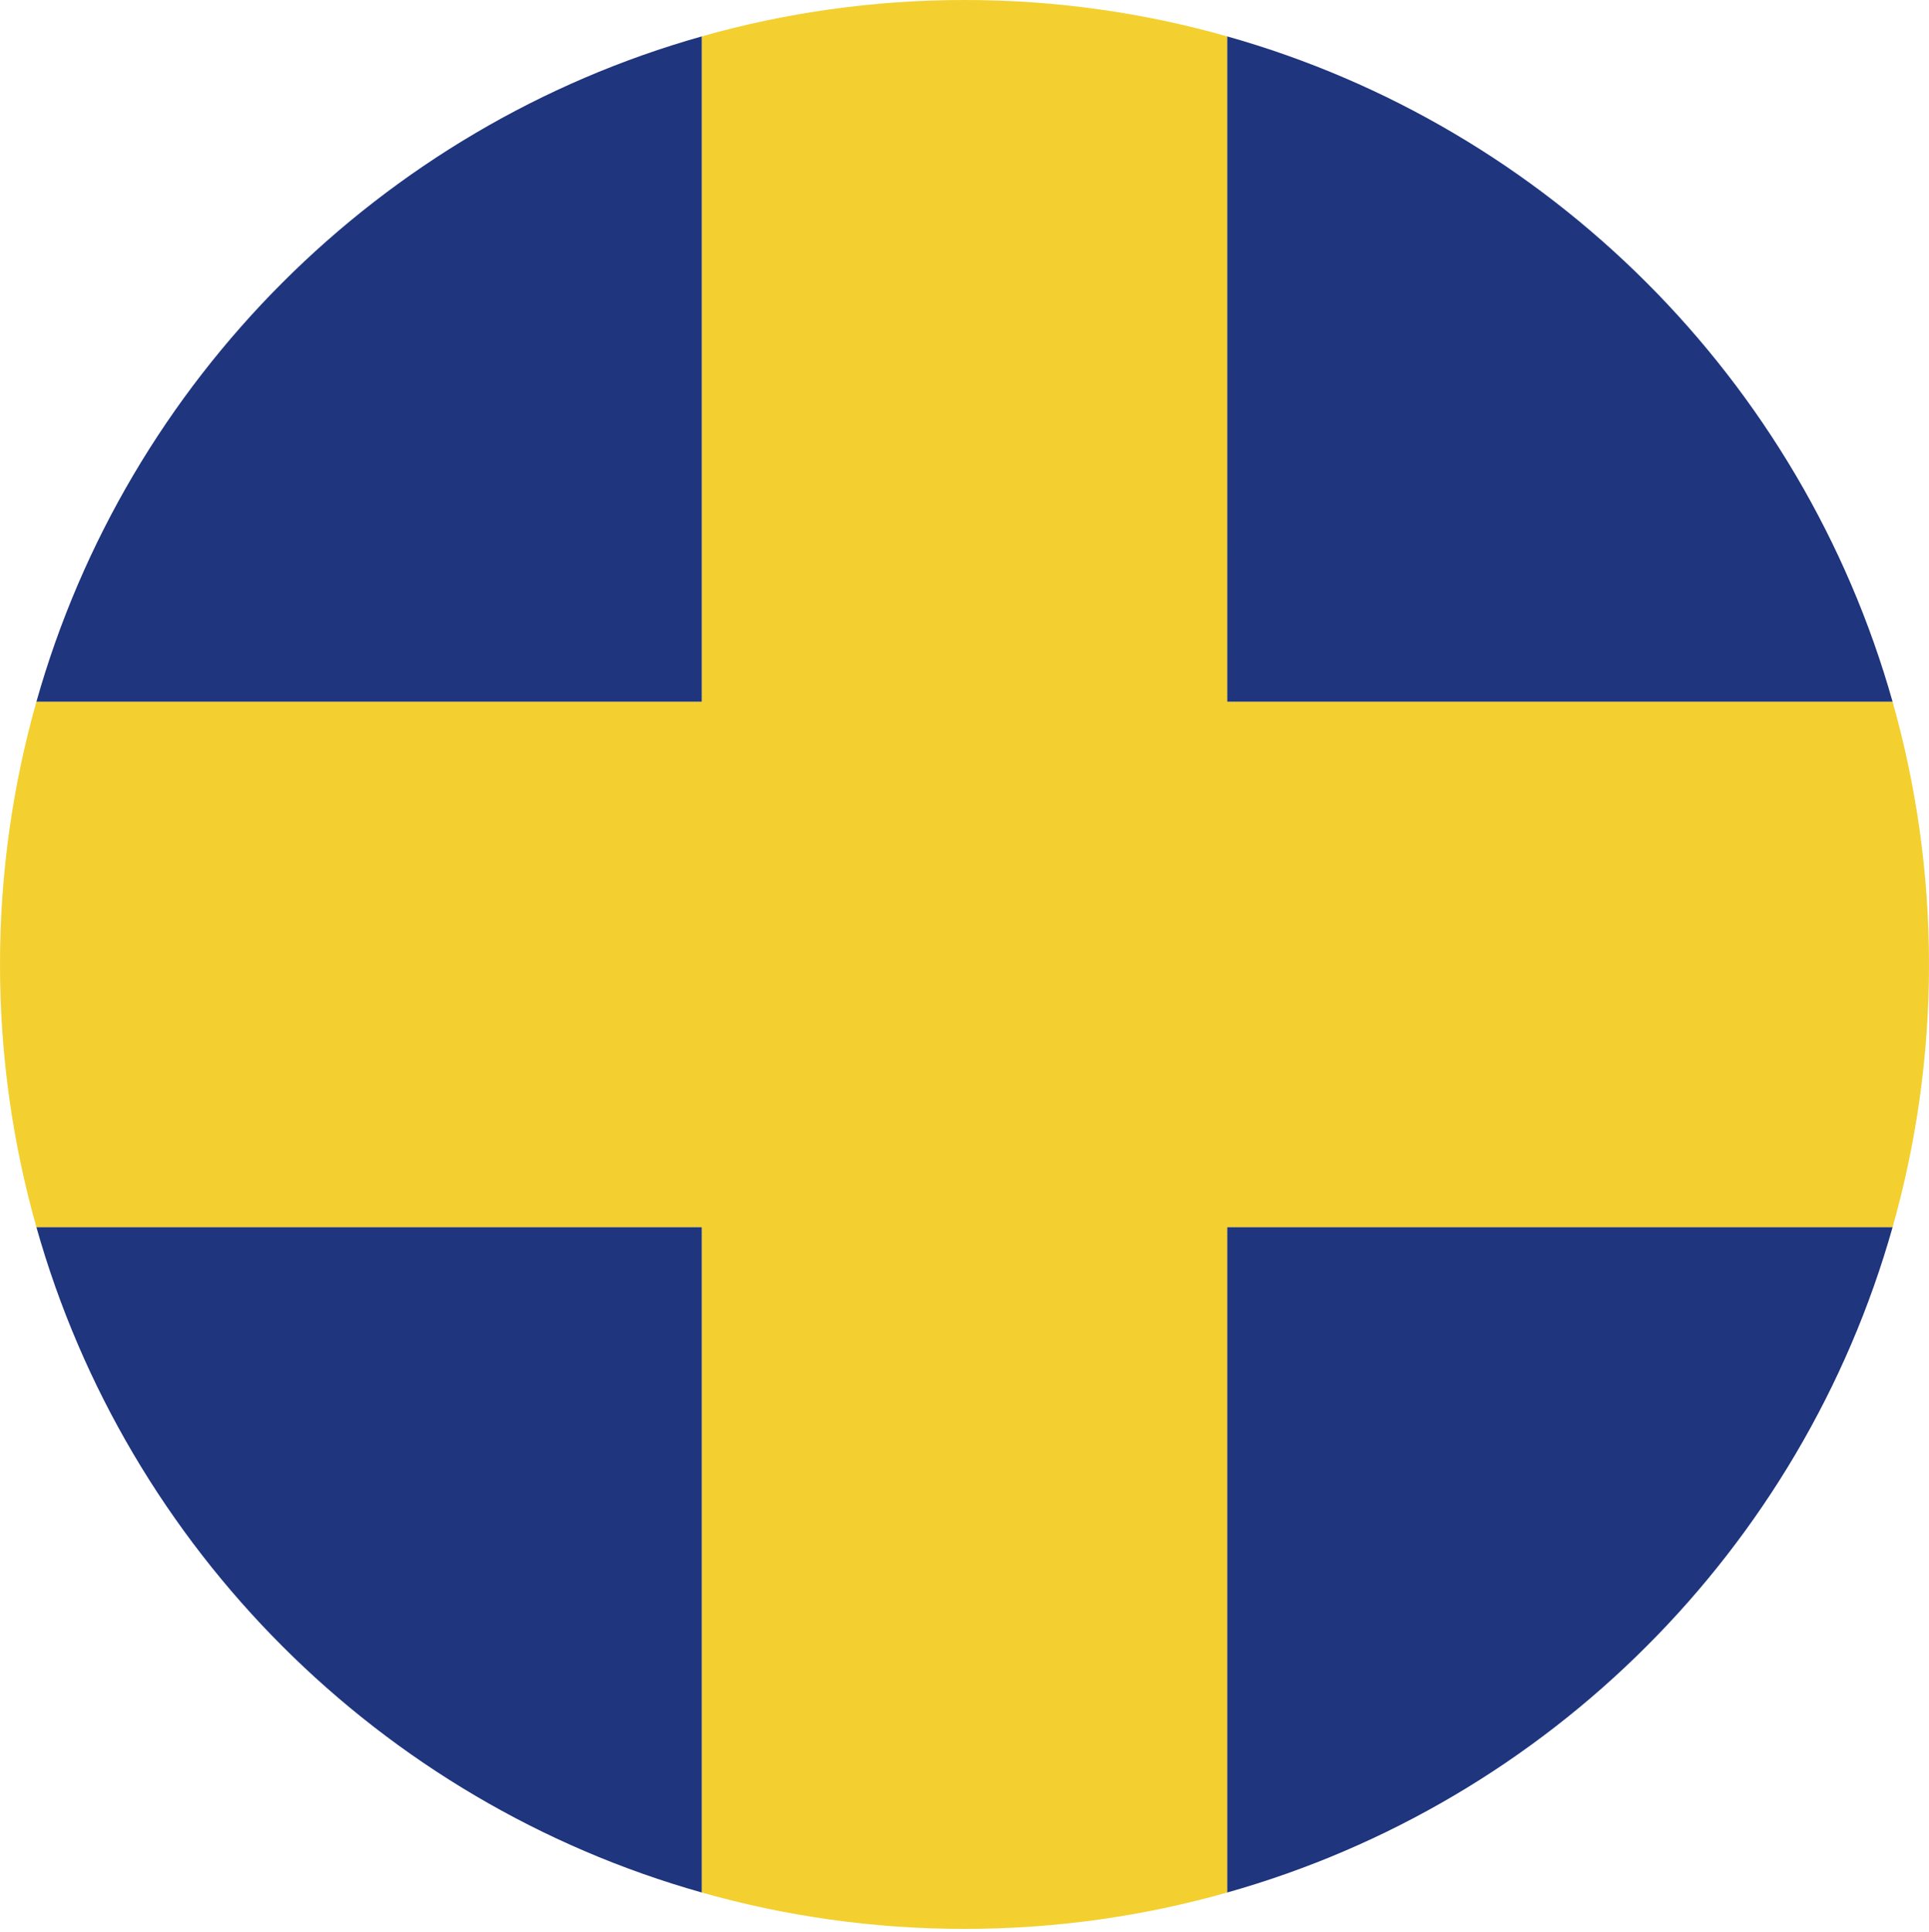 <?xml version="1.0" encoding="UTF-8"?><svg id="Layer_1" xmlns="http://www.w3.org/2000/svg" viewBox="0 0 53.04 53.12"><defs><style>.cls-1{fill:#f3d02f;}.cls-2{fill:#1f357e;}</style></defs><g><path class="cls-2" d="M52.04,19.3h-18.3V1c8.84,2.49,15.81,9.46,18.3,18.3Z"/><path class="cls-2" d="M19.3,1V19.3H1C3.49,10.46,10.46,3.49,19.3,1Z"/><path class="cls-2" d="M19.3,33.74v18.3c-8.84-2.49-15.81-9.46-18.3-18.3H19.3Z"/><path class="cls-2" d="M52.04,33.74c-2.49,8.84-9.46,15.81-18.3,18.3v-18.3h18.3Z"/></g><path class="cls-1" d="M53.04,26.52c0,2.5-.35,4.92-1,7.22h-18.3v18.3c-2.29,.65-4.71,1-7.22,1s-4.93-.35-7.22-1v-18.3H1c-.65-2.3-1-4.72-1-7.22s.35-4.92,1-7.22H19.3V1c2.29-.65,4.71-1,7.22-1s4.93,.35,7.22,1V19.3h18.3c.65,2.3,1,4.72,1,7.22Z"/></svg>